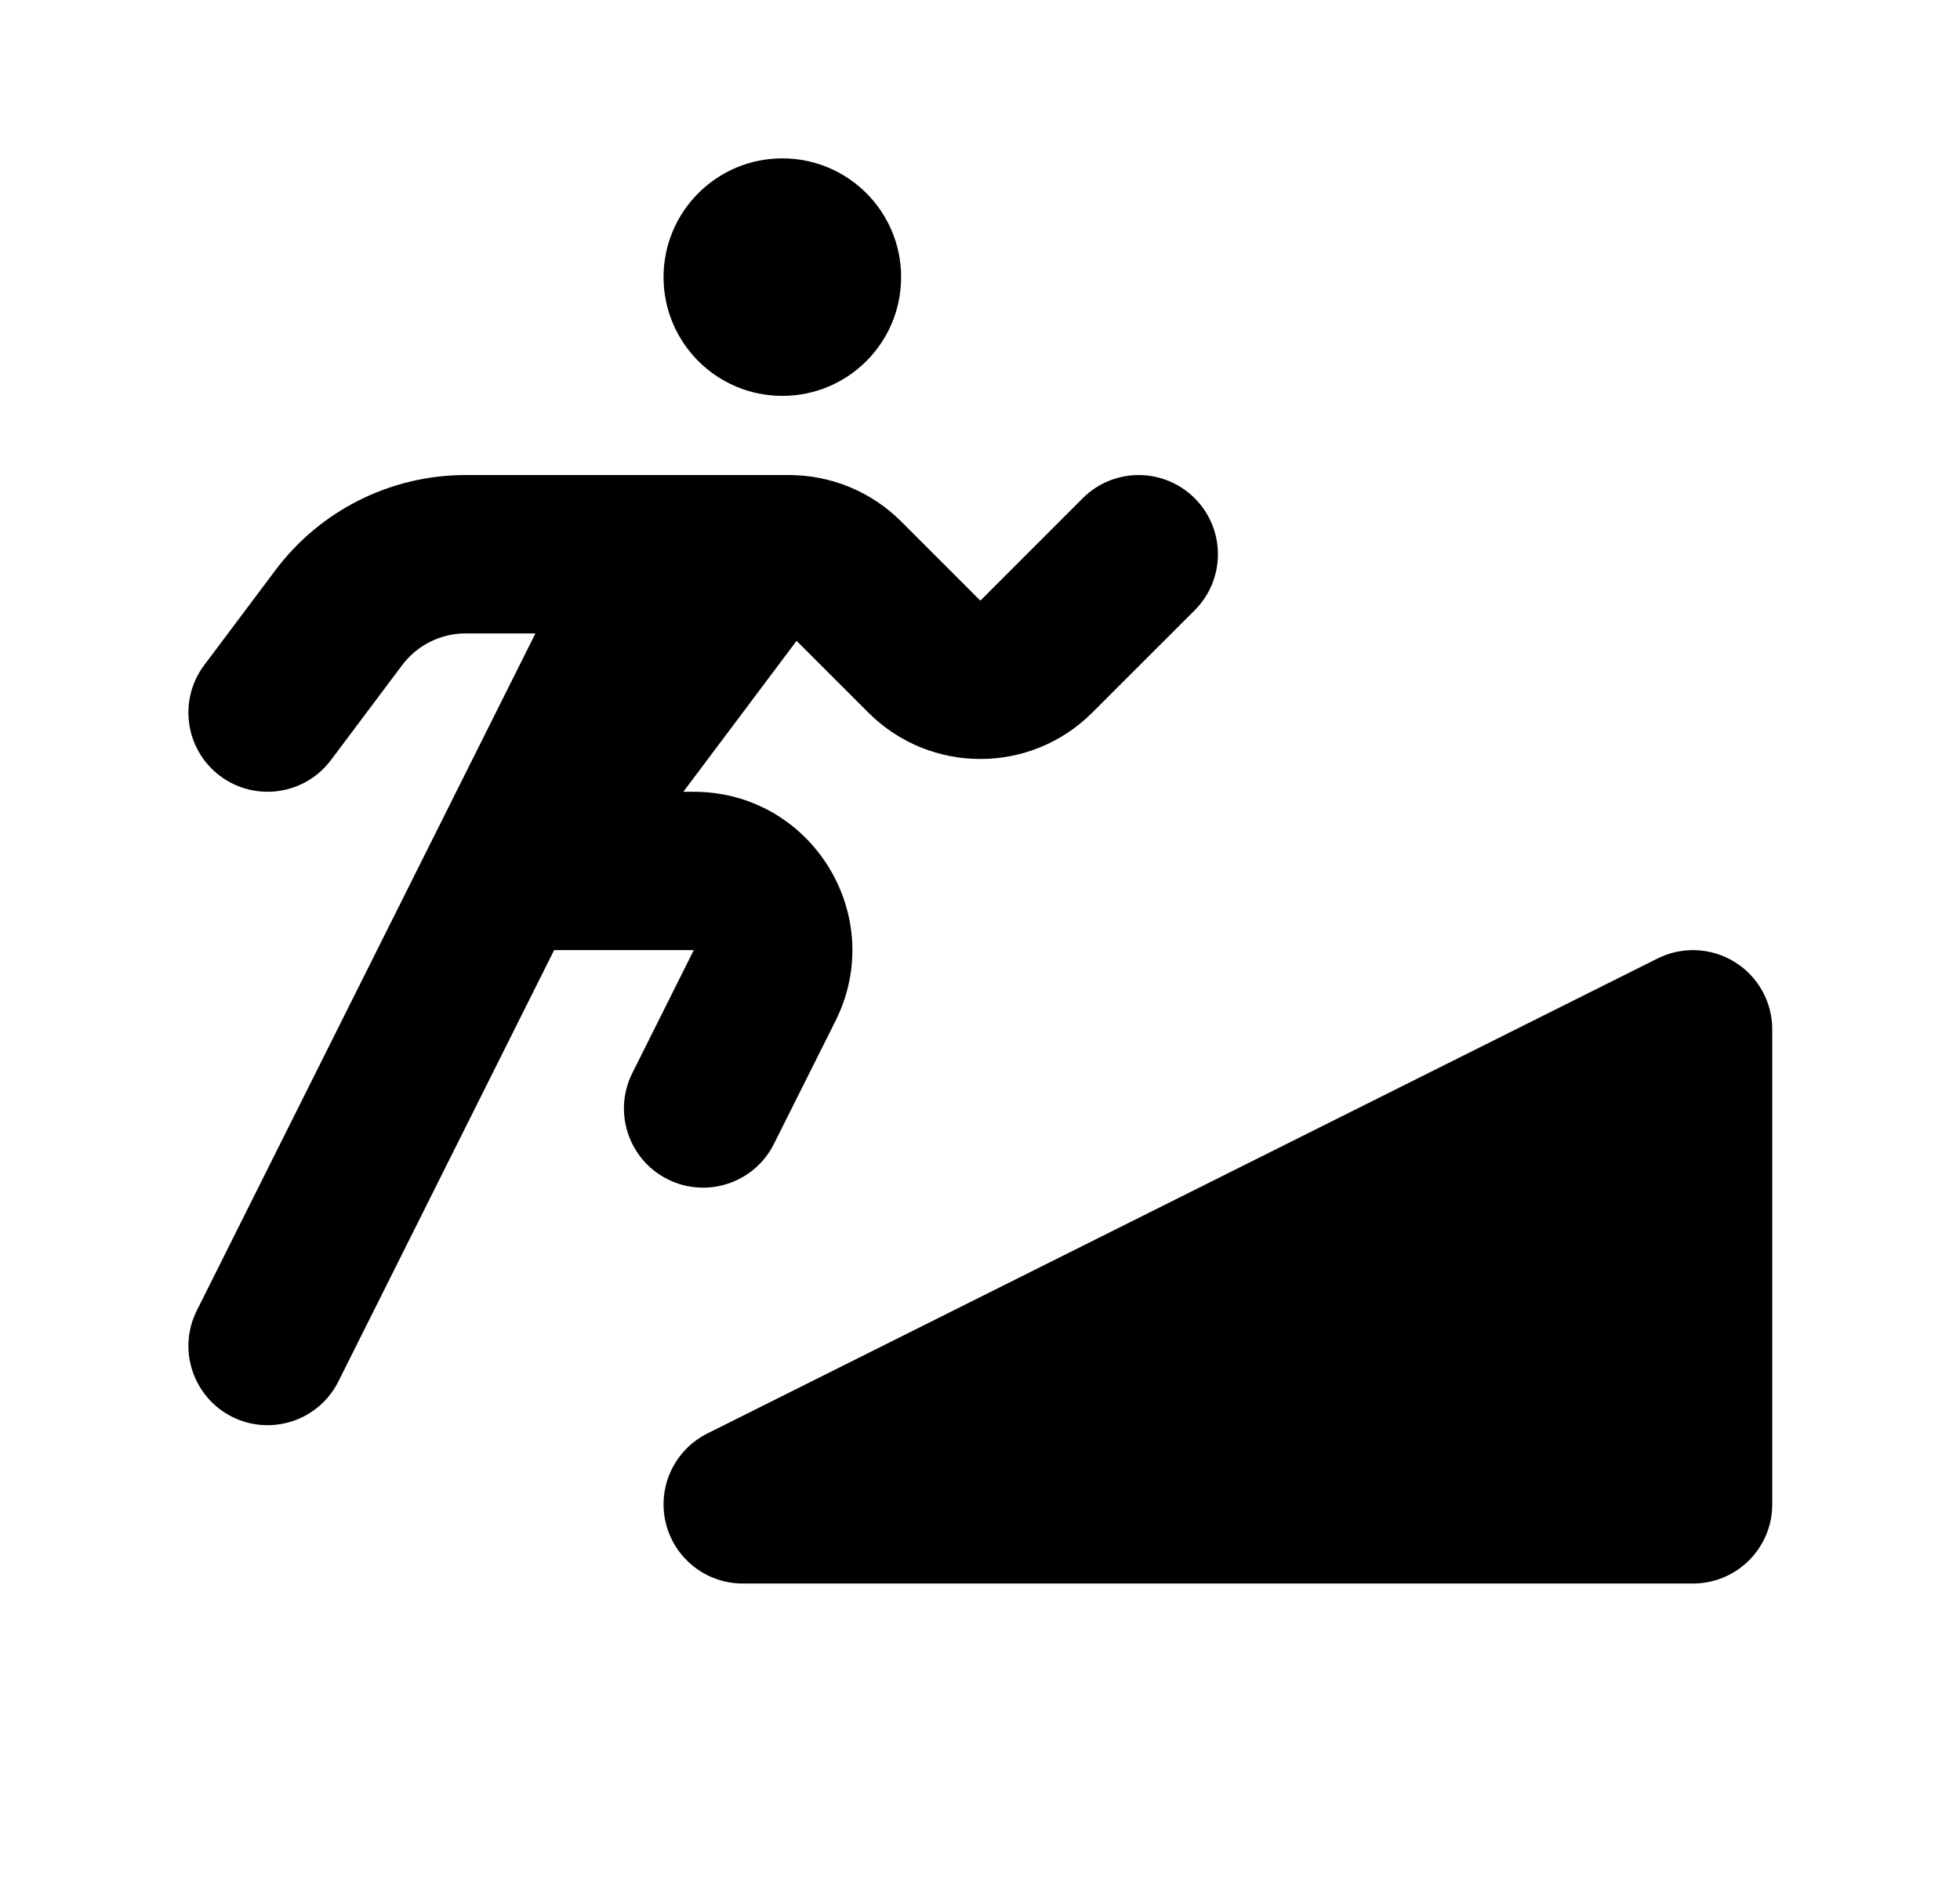 <svg xmlns="http://www.w3.org/2000/svg" fill="none" viewBox="0 0 33 32" height="32" width="33">
<path fill="black" d="M13.172 6.667C14.277 6.667 15.172 5.772 15.172 4.667C15.172 3.562 14.277 2.667 13.172 2.667C12.068 2.667 11.172 3.562 11.172 4.667C11.172 5.772 12.068 6.667 13.172 6.667Z"></path>
<path fill="black" d="M7.839 8C6.58 8 5.394 8.593 4.639 9.6L3.439 11.2C2.997 11.789 3.116 12.625 3.705 13.067C4.295 13.509 5.13 13.389 5.572 12.8L6.772 11.2C7.024 10.865 7.419 10.667 7.839 10.667H9.015L3.313 22.071C2.984 22.729 3.251 23.53 3.909 23.86C4.568 24.189 5.369 23.922 5.698 23.263L9.33 16H11.681L10.646 18.071C10.317 18.729 10.584 19.53 11.242 19.86C11.901 20.189 12.702 19.922 13.031 19.263L14.067 17.193C14.953 15.42 13.664 13.334 11.681 13.334H11.505L13.412 10.792L14.62 12C15.661 13.042 17.35 13.042 18.391 12L20.115 10.277C20.636 9.756 20.636 8.912 20.115 8.391C19.594 7.87 18.75 7.87 18.229 8.391L16.506 10.115L15.172 8.781C14.672 8.281 13.994 8 13.287 8H7.839Z"></path>
<path fill="black" d="M29.839 17.334C29.839 16.872 29.599 16.442 29.206 16.2C28.813 15.957 28.322 15.934 27.909 16.141L11.909 24.141C11.356 24.418 11.066 25.038 11.208 25.64C11.35 26.242 11.887 26.667 12.505 26.667H28.505C29.242 26.667 29.839 26.07 29.839 25.334V17.334Z"></path>
</svg>
